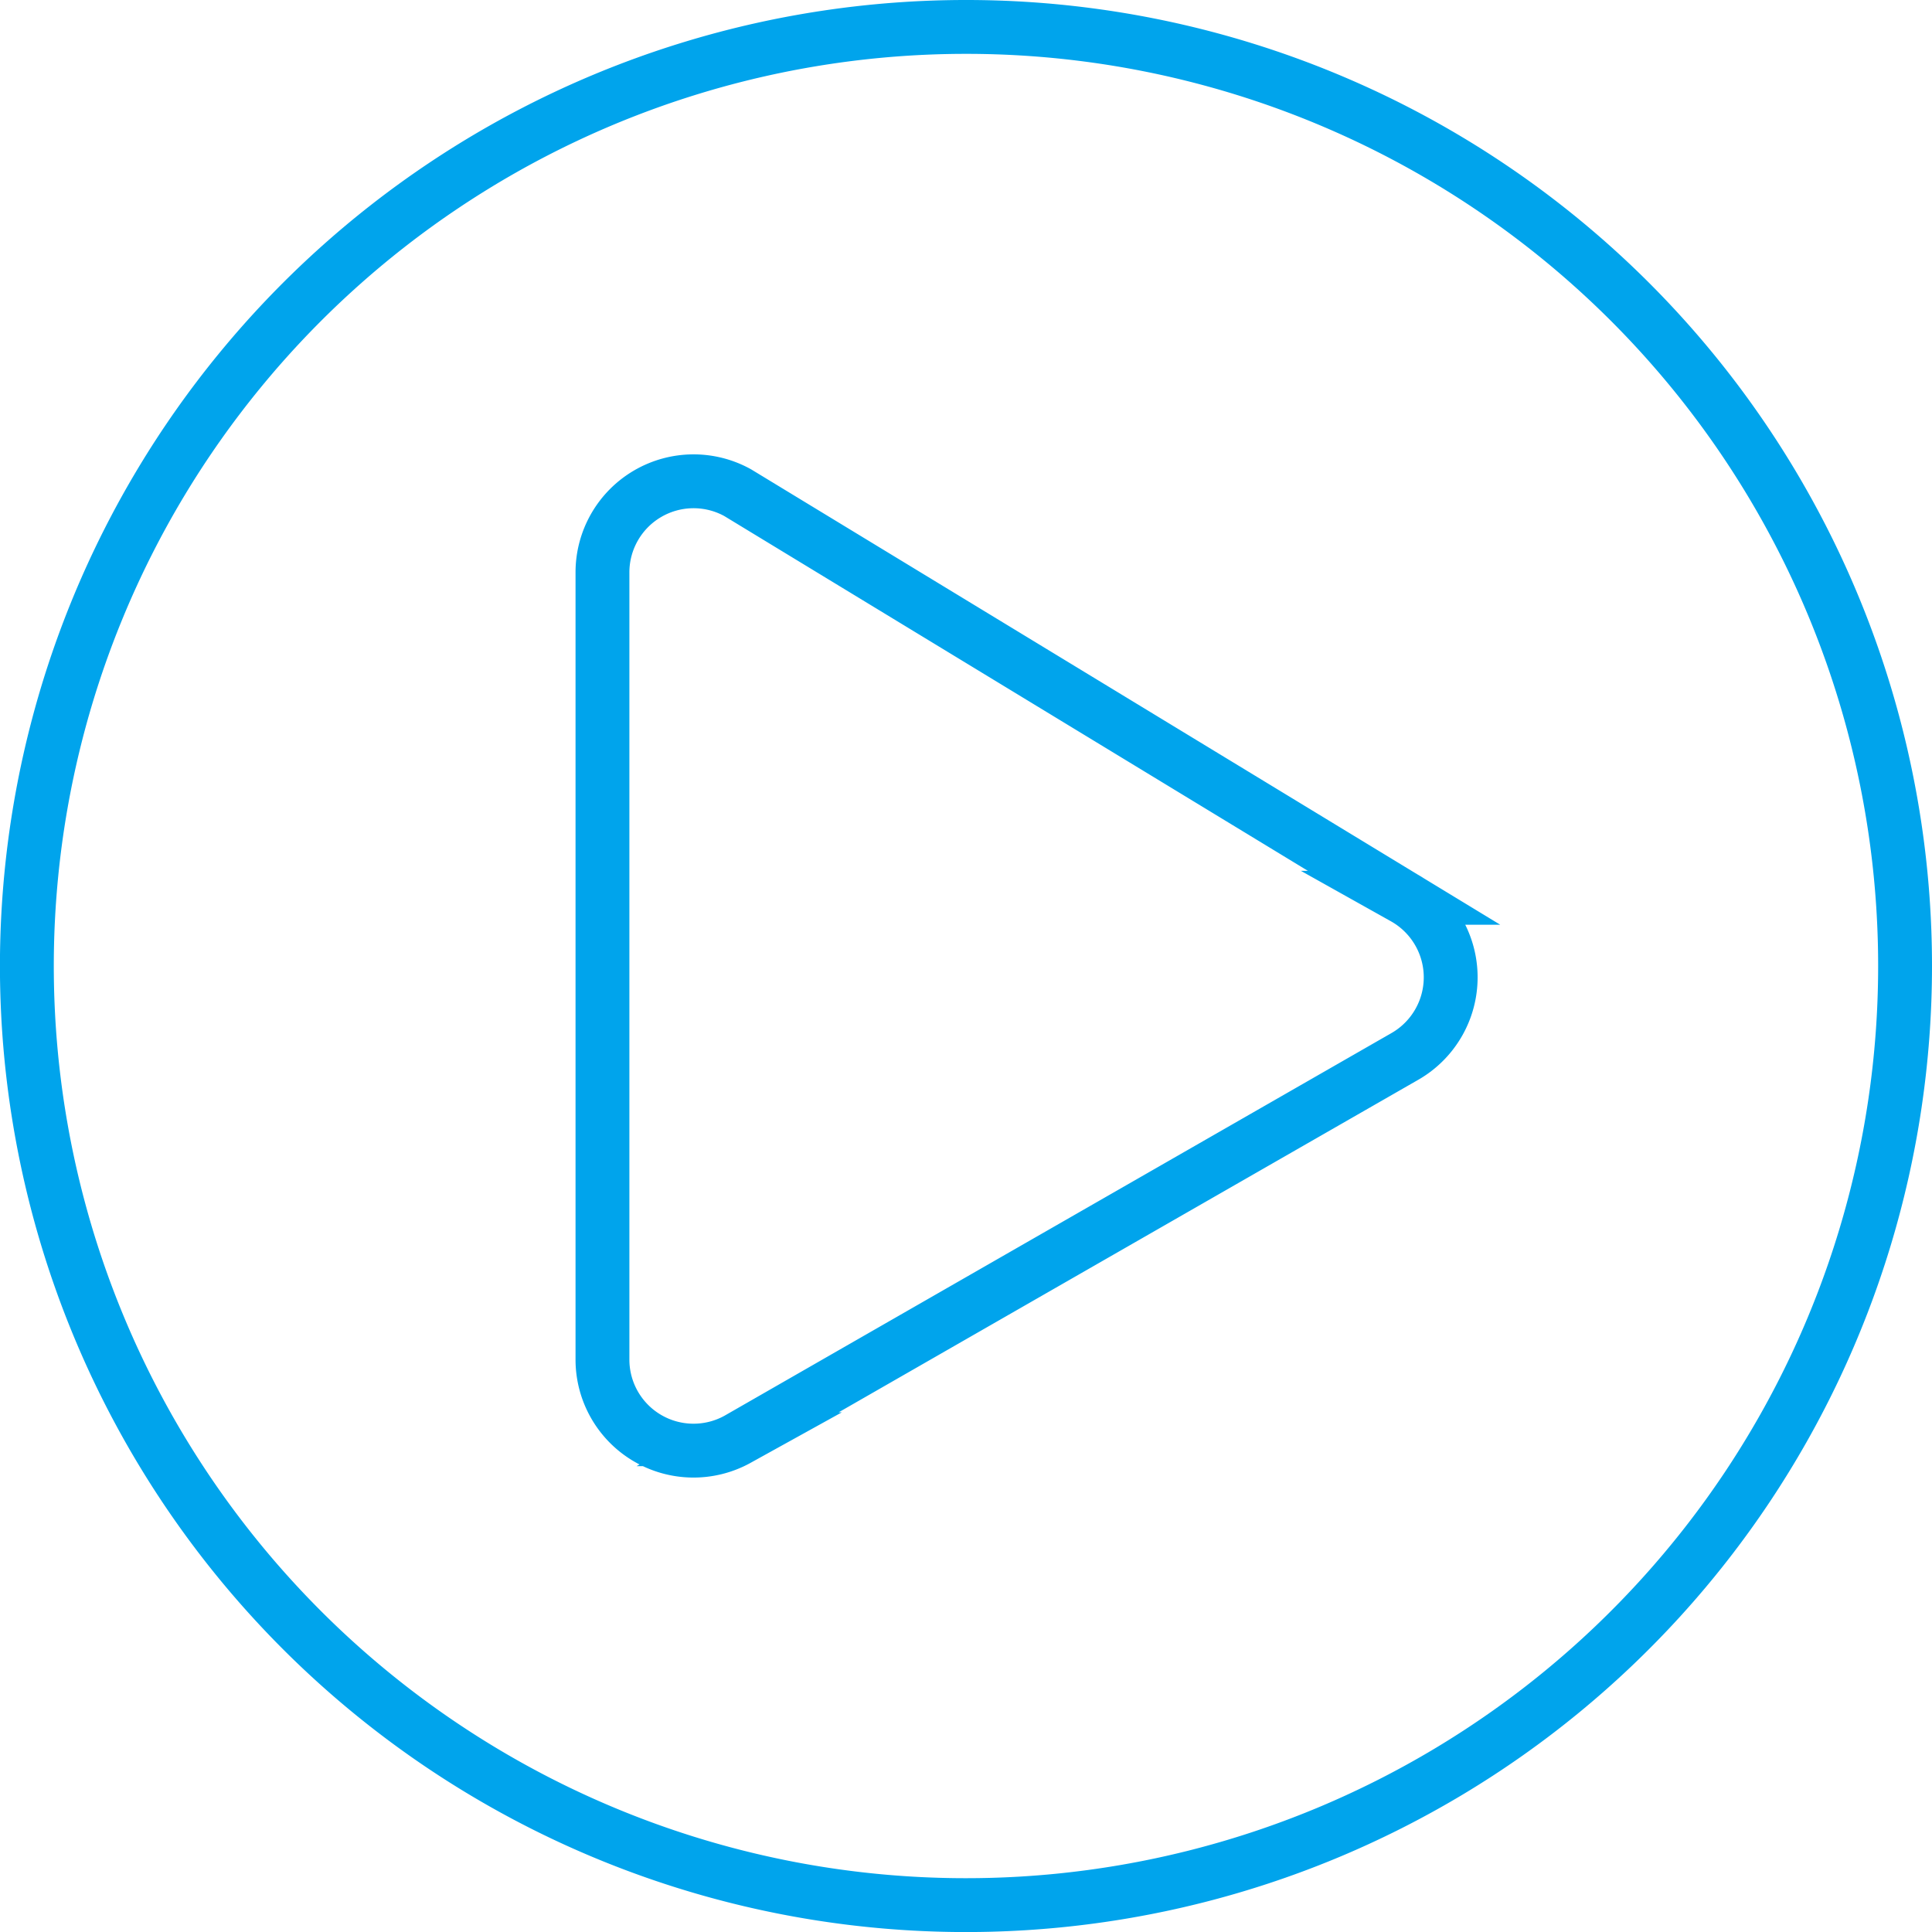 <?xml version="1.0" encoding="UTF-8"?>
<svg xmlns="http://www.w3.org/2000/svg" width="35.875" height="35.875" viewBox="0 0 35.875 35.875">
  <path id="Icon_awesome-play-circle" data-name="Icon awesome-play-circle" d="M18,.563A17.438,17.438,0,1,0,35.438,18,17.434,17.434,0,0,0,18,.563Zm8.135,19.125-12.375,7.1a1.691,1.691,0,0,1-2.51-1.477V10.688a1.692,1.692,0,0,1,2.51-1.477l12.375,7.523A1.693,1.693,0,0,1,26.135,19.688Z" transform="translate(-0.063 -0.063)" fill="none" stroke="#00a4ec" stroke-width="1"></path>
</svg>
